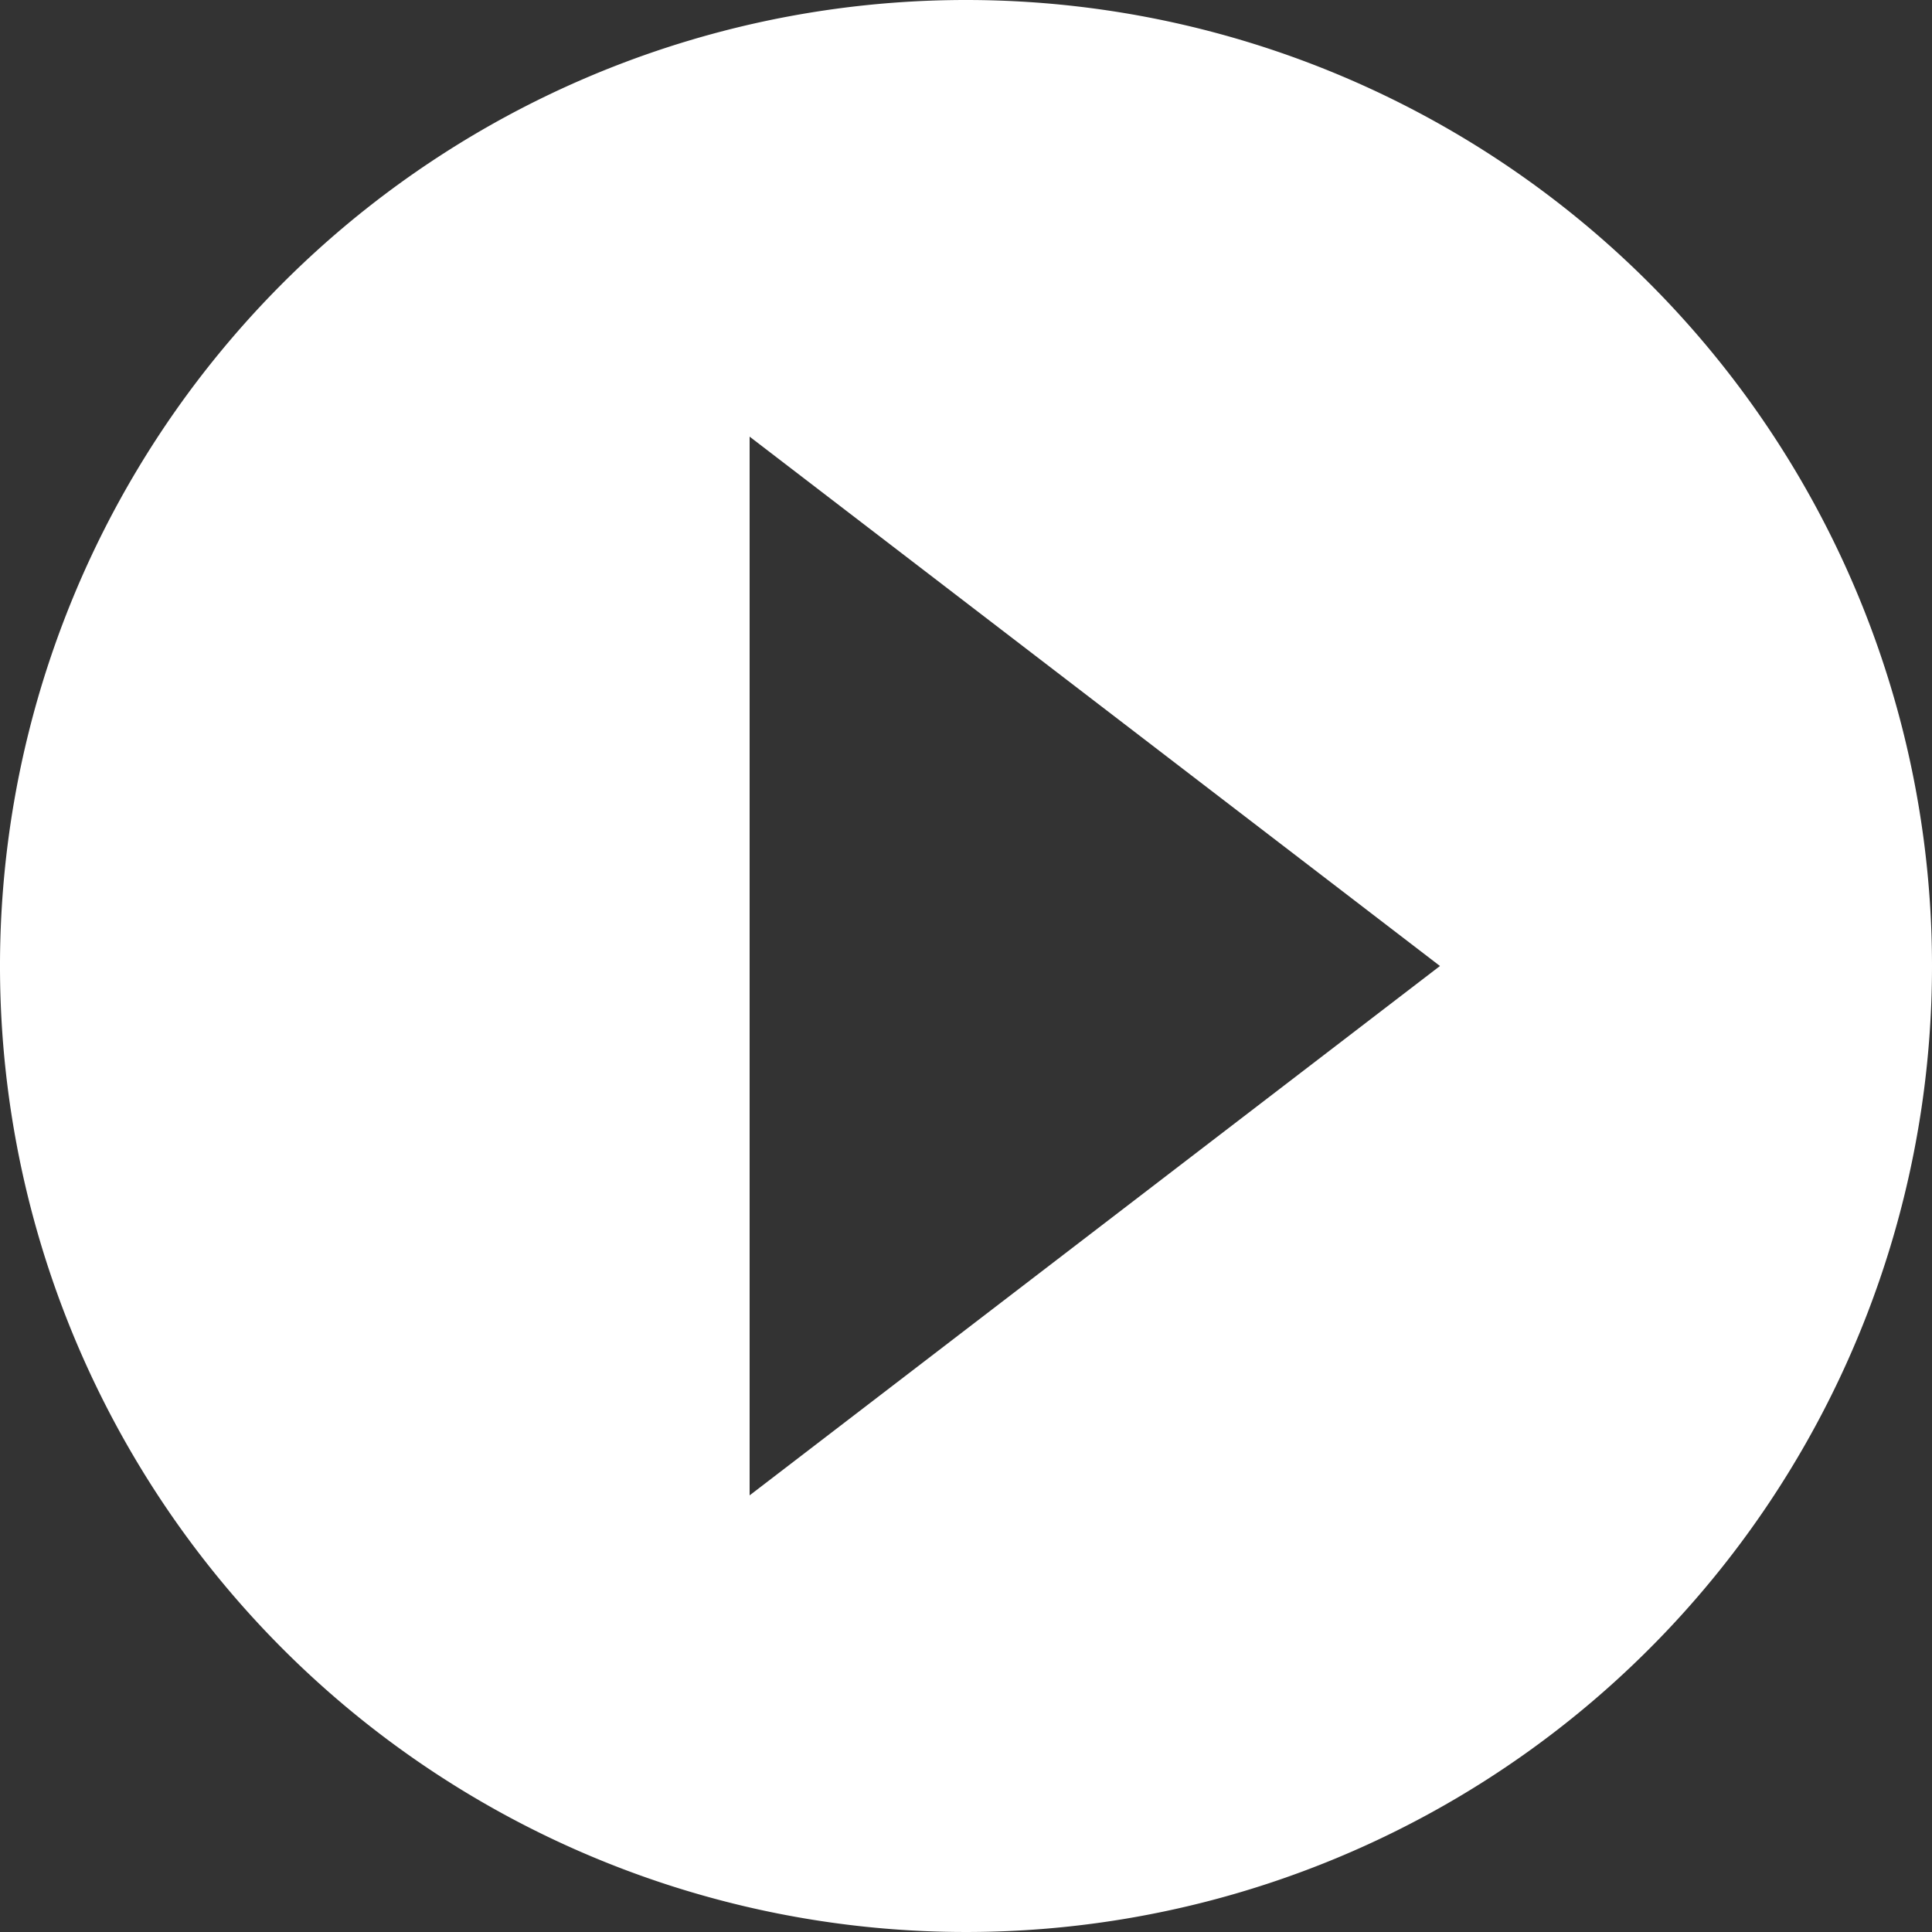 <svg xmlns="http://www.w3.org/2000/svg" viewBox="0 0 30 30">
  <rect x="0" y="0" width="30" height="30" fill="#333333" stroke="none"/>
  <defs>
    <style>
      .cls-1 {
        fill: #fff;
      }
    </style>
  </defs>
  <g id="Layer_2" data-name="Layer 2">
    <g id="Layer_1-2" data-name="Layer 1">
      <g id="Layer_2-2" data-name="Layer 2">
        <g id="Internet_security_related_icons" data-name="Internet security related icons">
          <path class="cls-1" d="M15,0A15,15,0,1,0,30,15,15,15,0,0,0,15,0ZM11.64,23.22V6.78L22.36,15Z"/>
        </g>
      </g>
    </g>
  </g>
</svg>
